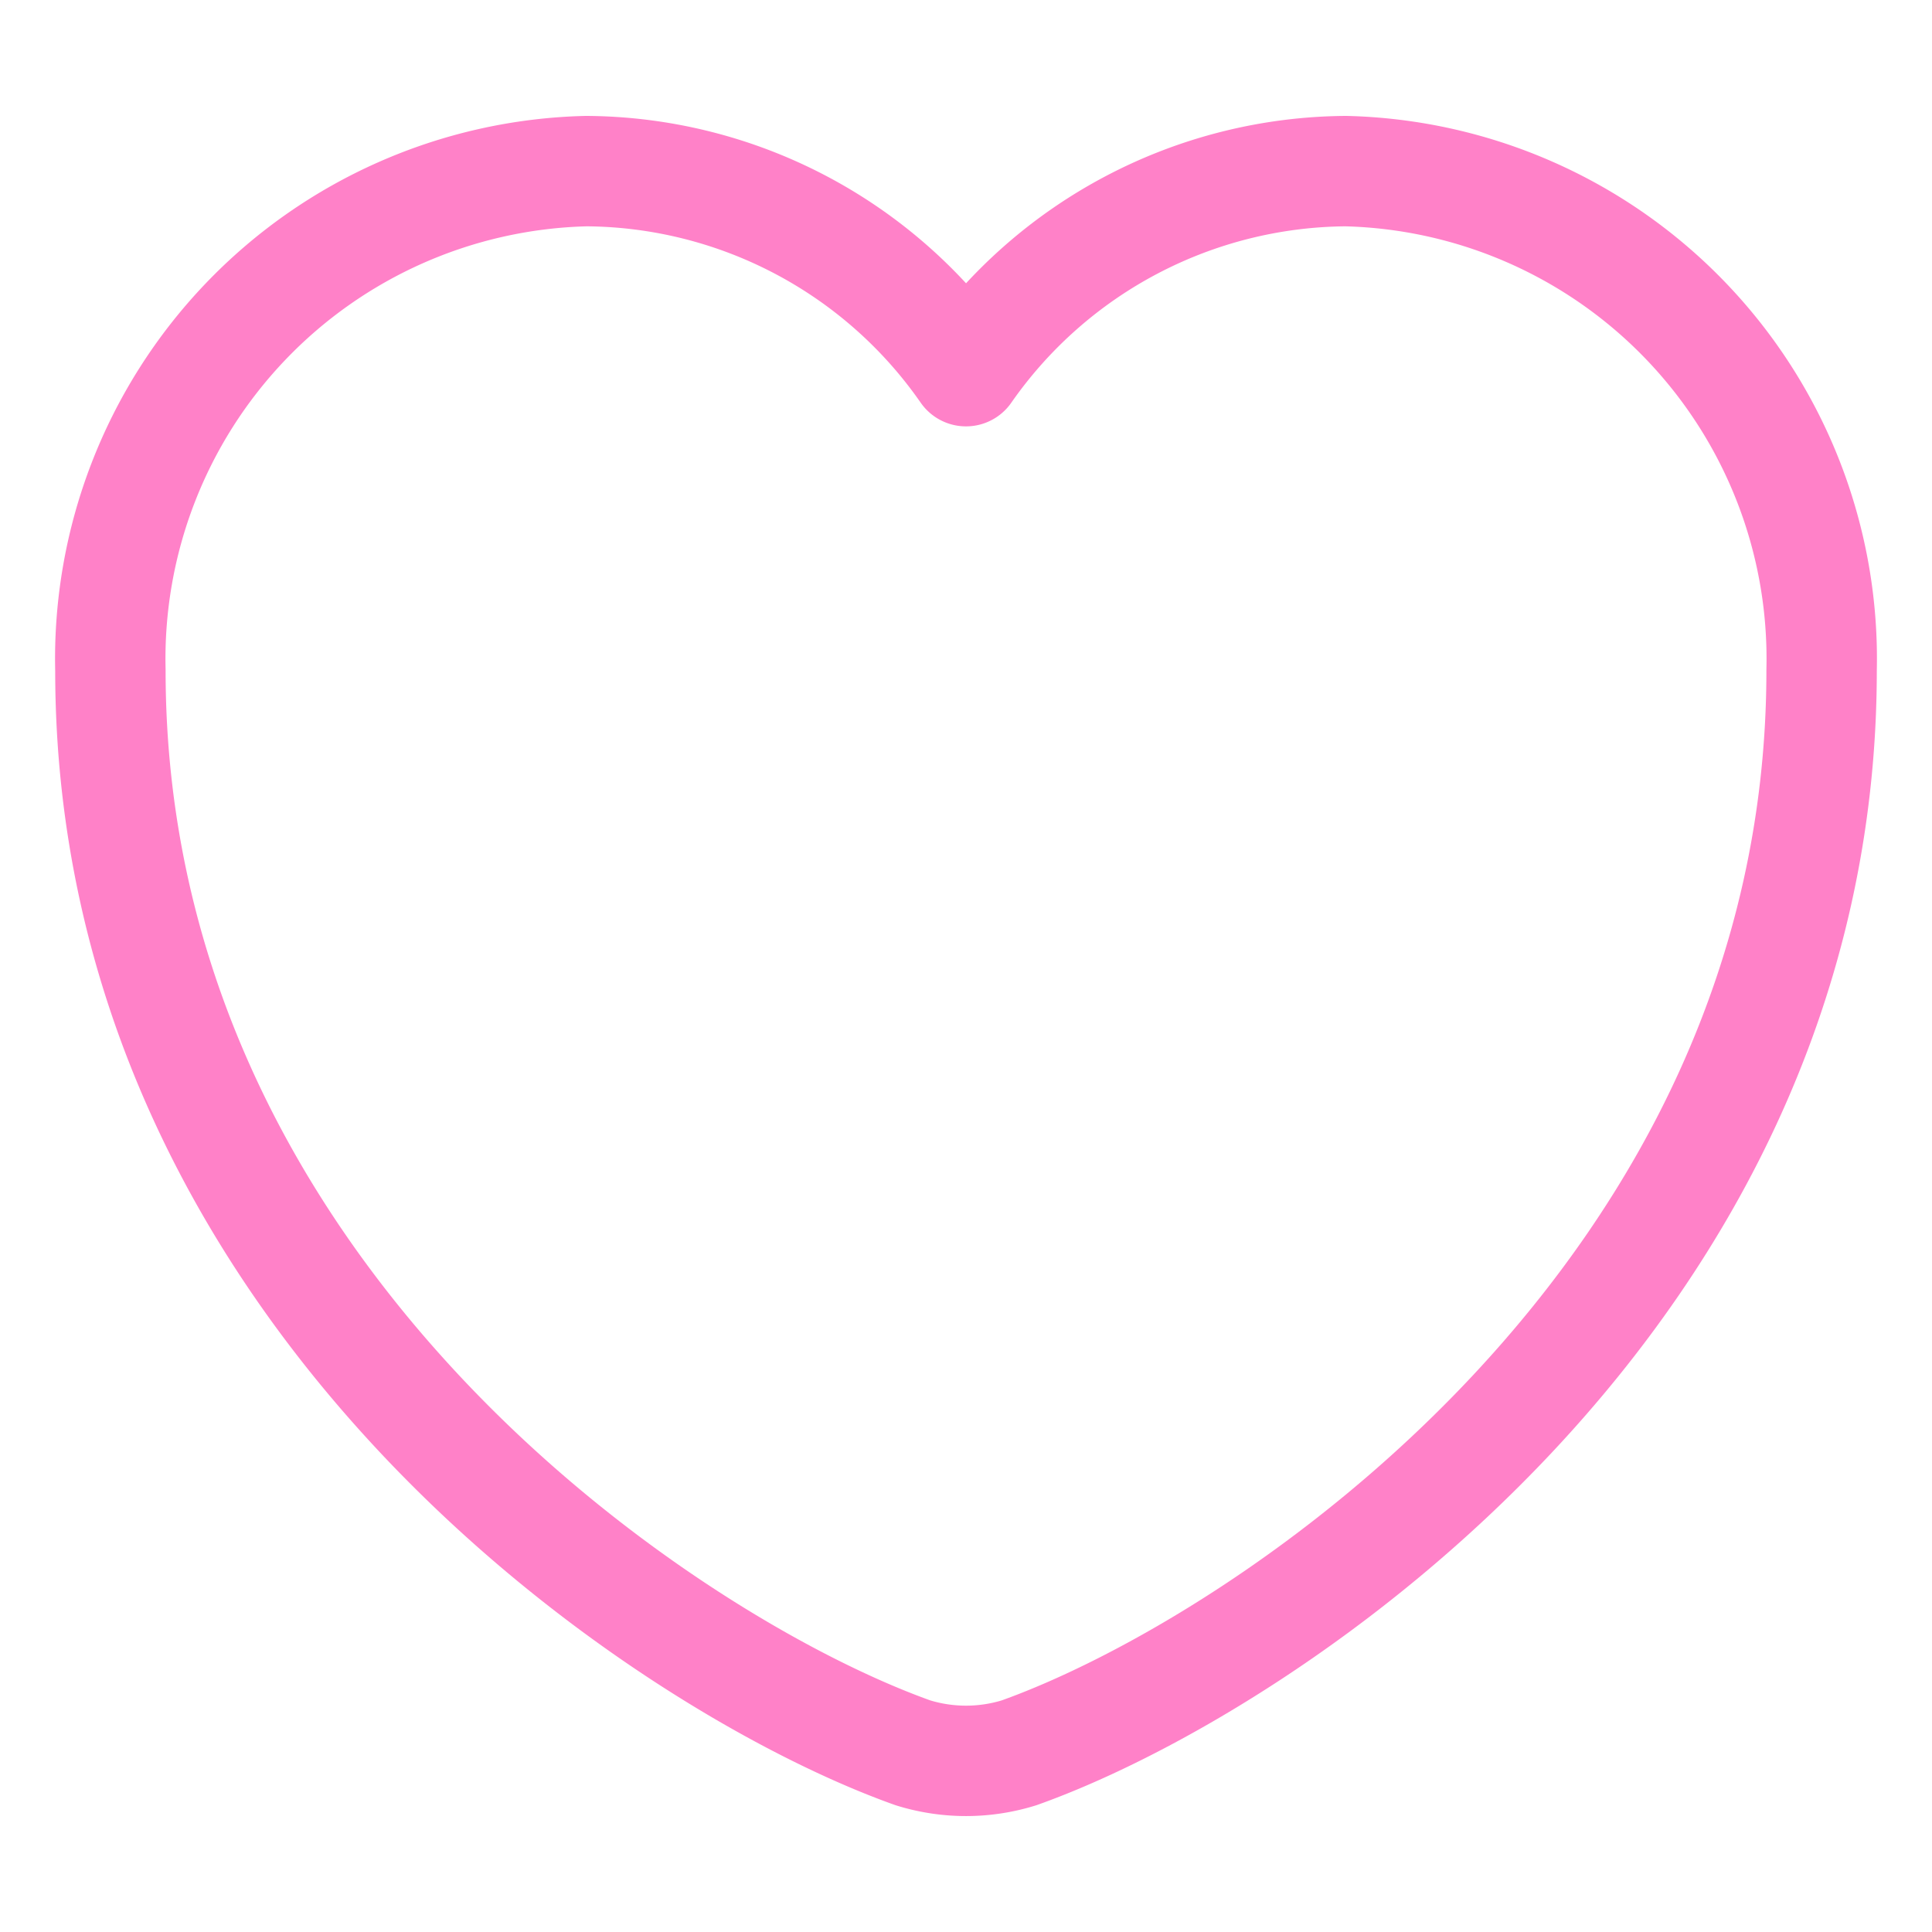<svg id="action-icon02" xmlns="http://www.w3.org/2000/svg" width="35" height="35" viewBox="0 0 35 35">
  <g id="heart">
    <path id="Vector" d="M16.461,28.654a3.244,3.244,0,0,1-1.922,0C10.044,27.053,0,20.37,0,9.044A8.837,8.837,0,0,1,8.618,0,8.439,8.439,0,0,1,15.5,3.624,8.46,8.46,0,0,1,22.382,0,8.837,8.837,0,0,1,31,9.044C31,20.37,20.956,27.053,16.461,28.654Z" transform="translate(2 3.1)" fill="none" stroke="#ff81c8" stroke-linecap="round" stroke-linejoin="round" stroke-width="2"/>
    <g id="Vector-2" data-name="Vector" fill="none" opacity="0">
      <path d="M0,0H35V35H0Z" stroke="none"/>
      <path d="M 2 2 L 2 33 L 33 33 L 33 2 L 2 2 M 0 0 L 35 0 L 35 35 L 0 35 L 0 0 Z" stroke="none" fill="#ff81c8"/>
    </g>
  </g>
</svg>
